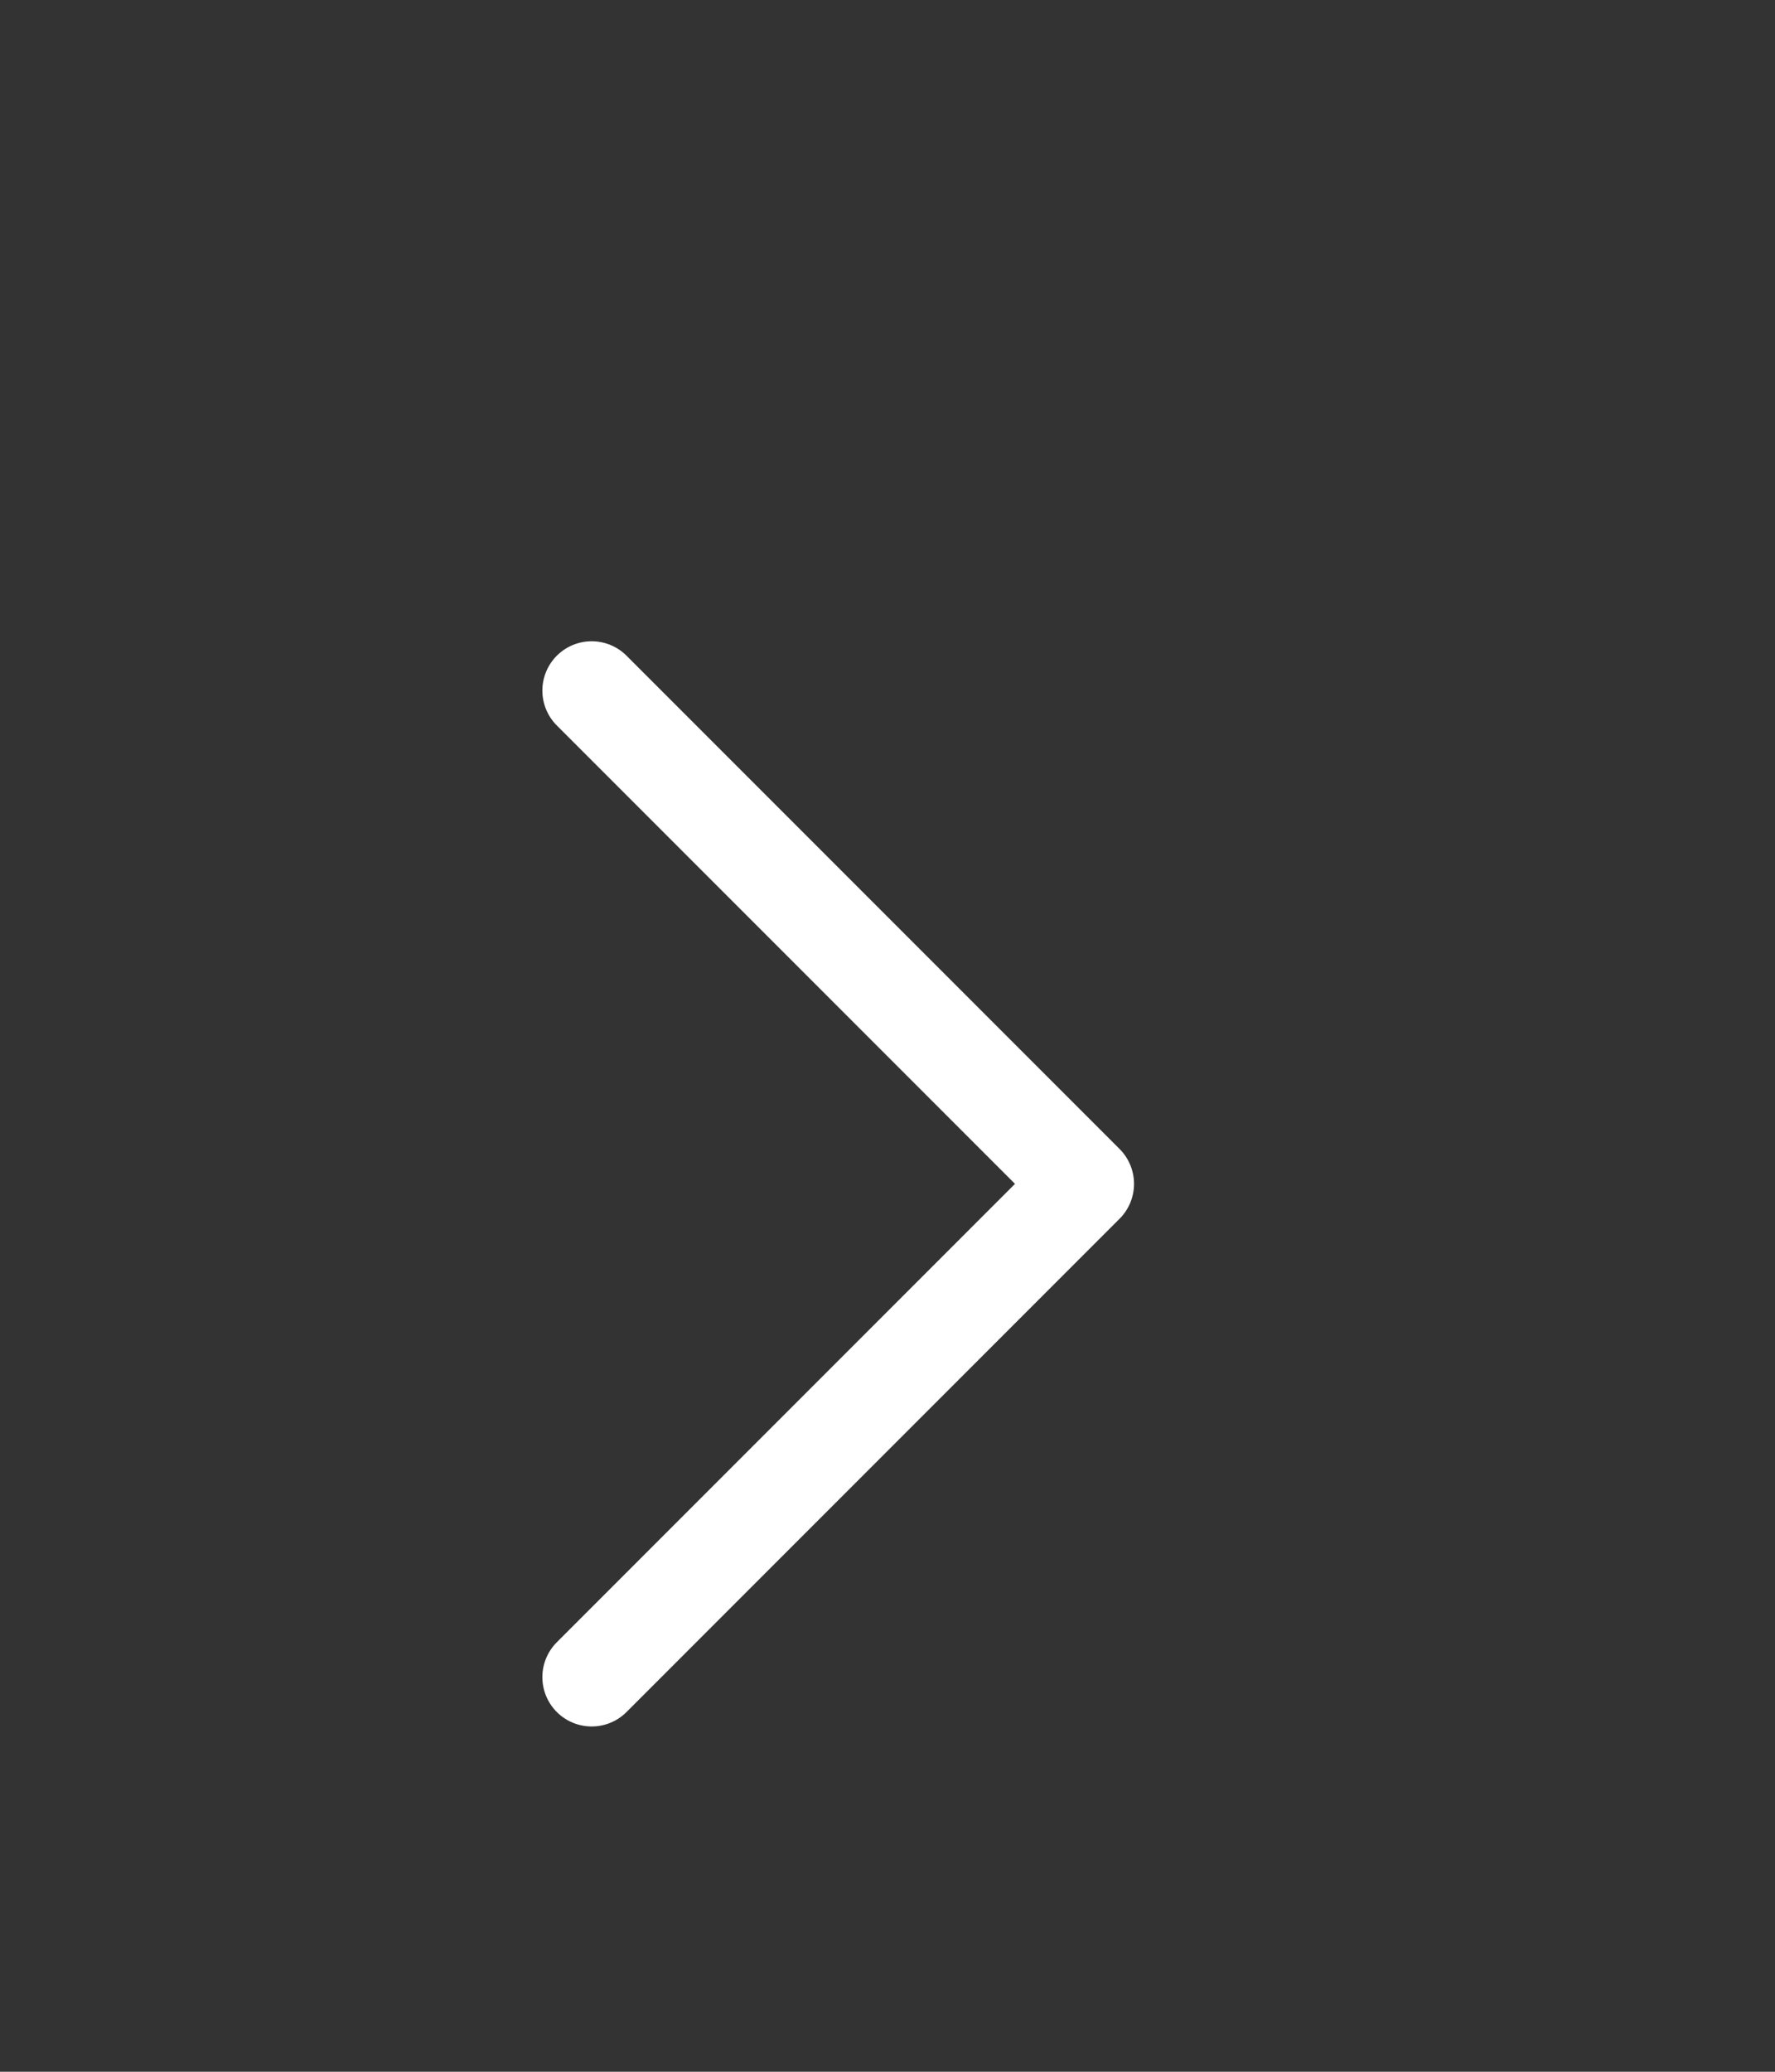 <svg width="18" height="21" viewBox="0 0 18 21" fill="none" xmlns="http://www.w3.org/2000/svg">
<rect x="0" y="0" width="18" height="21" fill="#333333" stroke="none"/>
<path d="M6 17L11 12L6 7" stroke="white" stroke-linecap="round" stroke-linejoin="round"/>
</svg>

